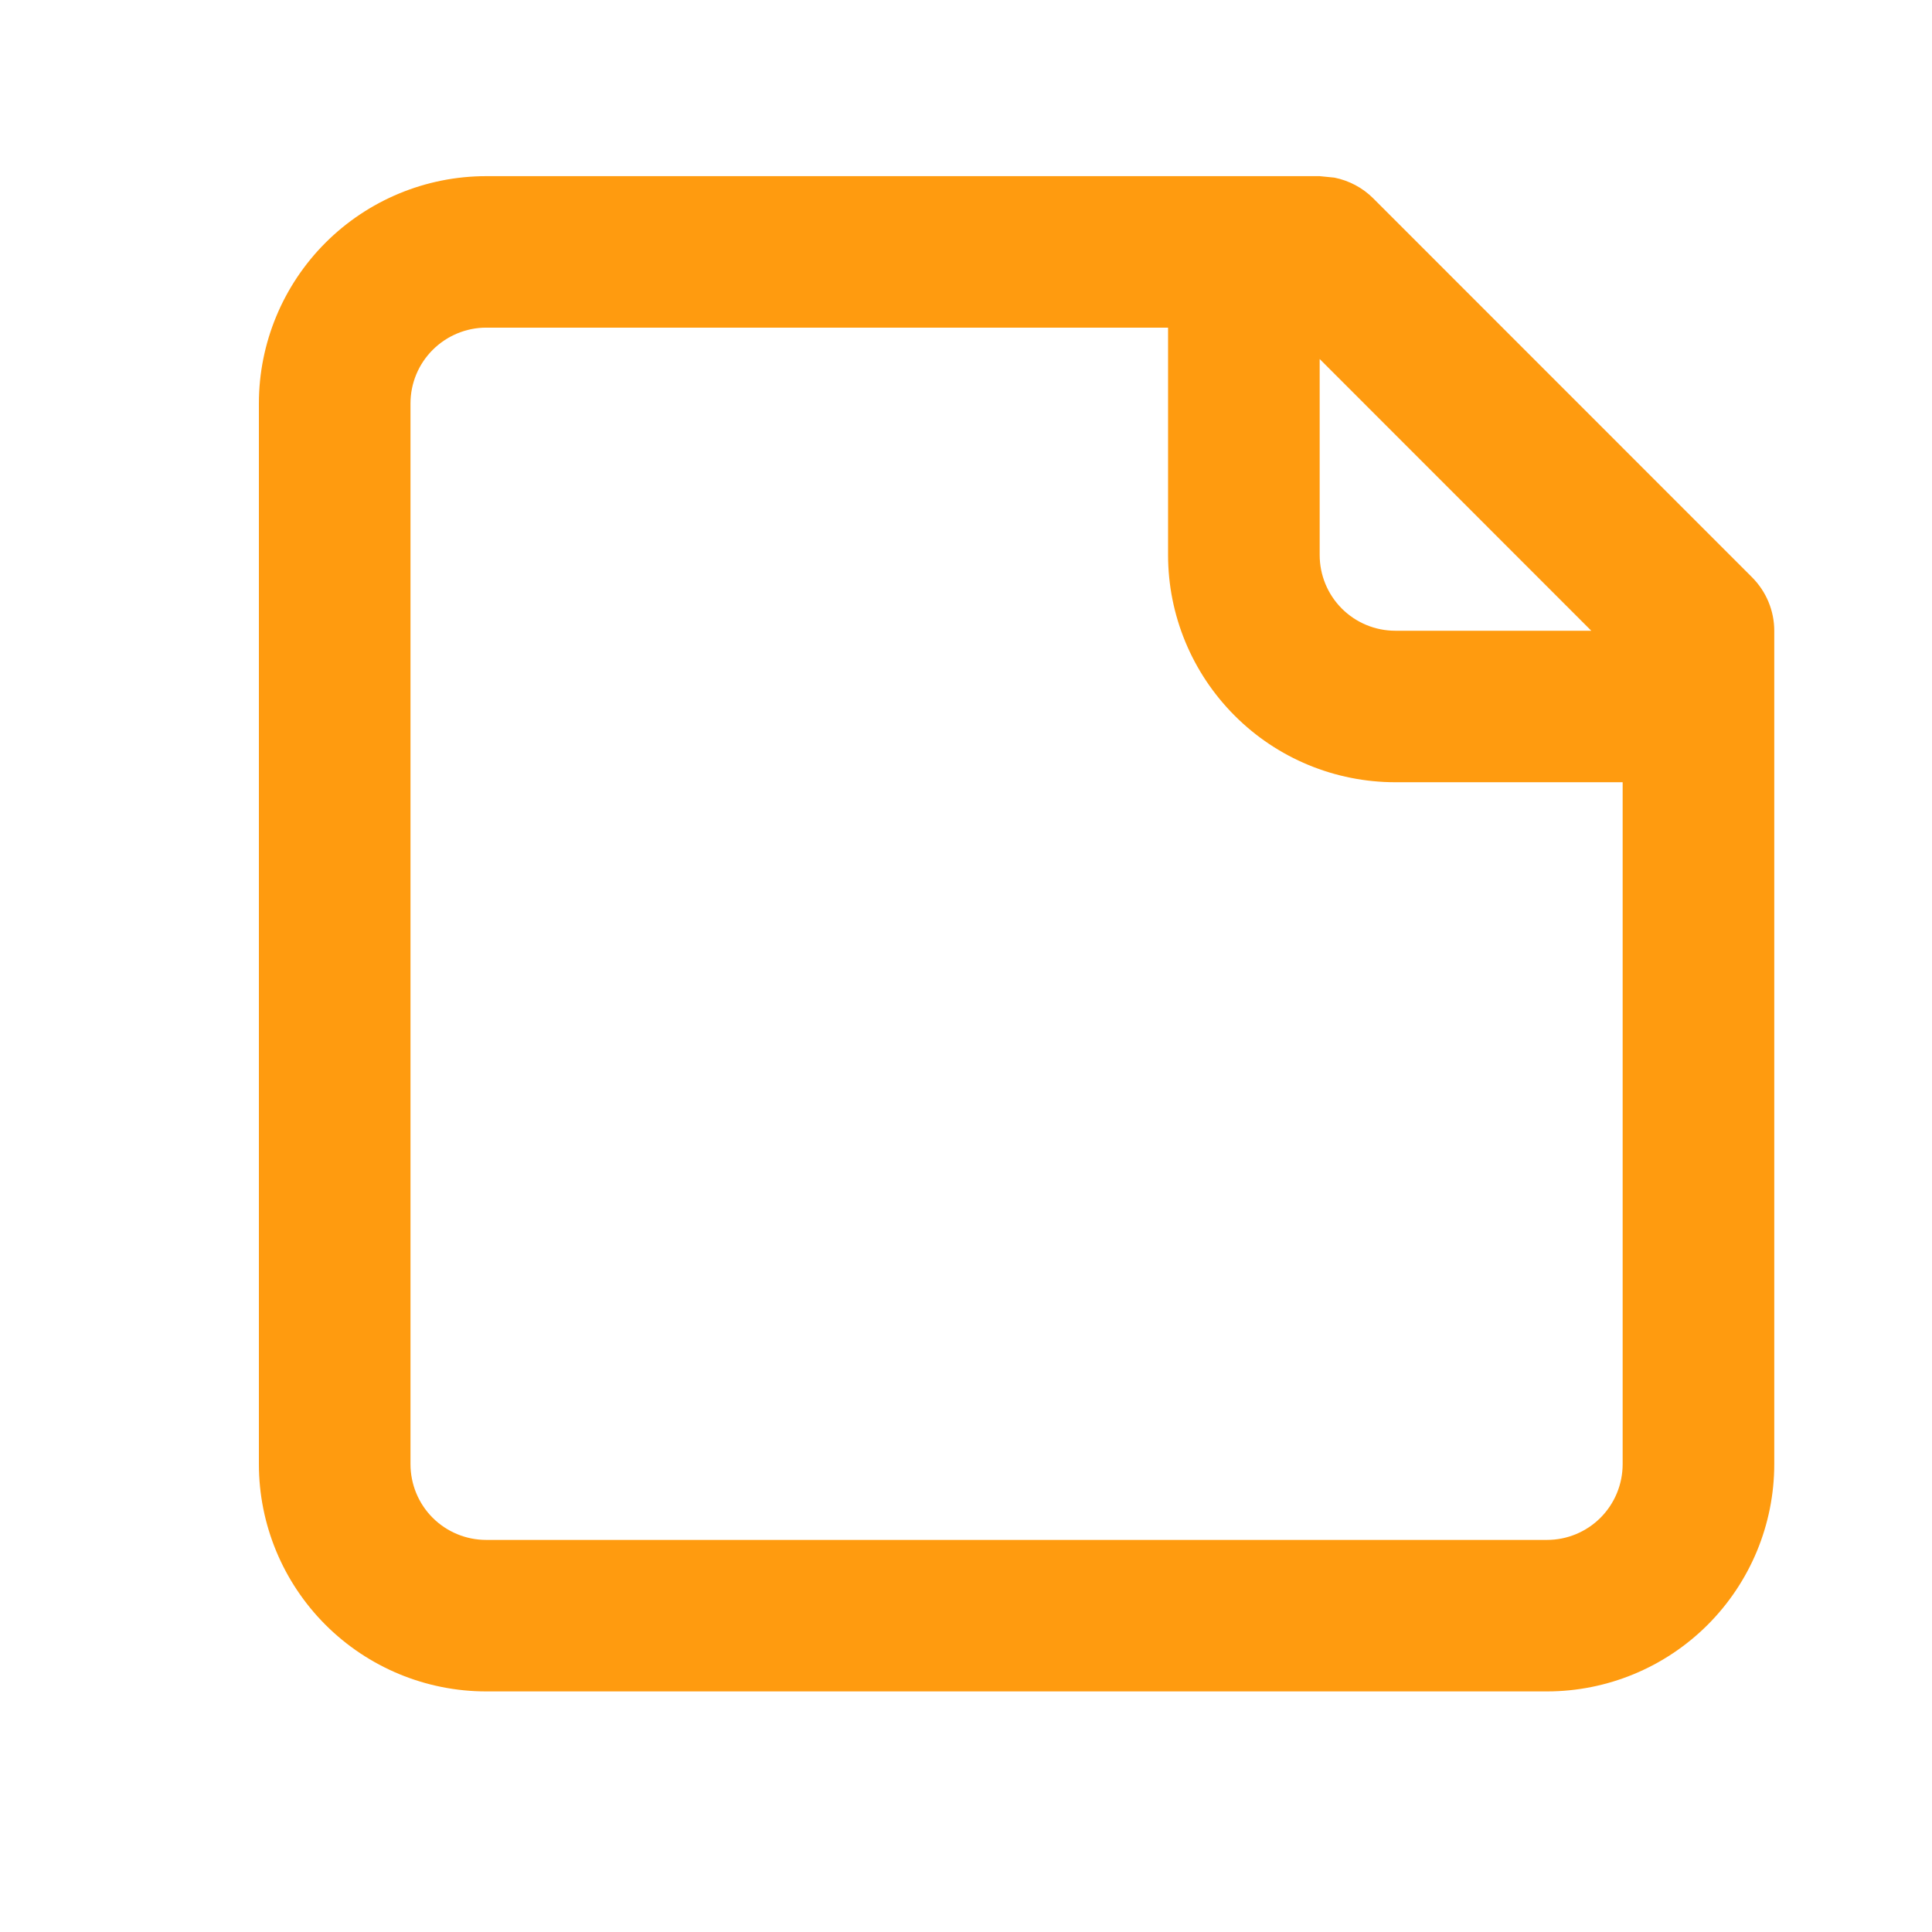 <svg width="17" height="17" viewBox="0 0 17 17" fill="none" xmlns="http://www.w3.org/2000/svg">
<path d="M2.278 12.883V3.55C2.278 3.02 2.489 2.511 2.864 2.136C3.239 1.761 3.748 1.55 4.278 1.55H11.612L11.742 1.563C11.87 1.589 11.989 1.651 12.083 1.745L15.416 5.079C15.541 5.204 15.612 5.373 15.612 5.55V12.883C15.612 13.414 15.401 13.922 15.026 14.297C14.651 14.672 14.142 14.883 13.612 14.883H4.278C3.748 14.883 3.239 14.672 2.864 14.297C2.489 13.922 2.278 13.414 2.278 12.883ZM11.612 4.883C11.612 5.06 11.682 5.23 11.807 5.355C11.932 5.48 12.101 5.55 12.278 5.55H14.002L11.612 3.159V4.883ZM3.612 12.883C3.612 13.06 3.682 13.23 3.807 13.355C3.932 13.48 4.102 13.55 4.278 13.55H13.612C13.789 13.55 13.958 13.48 14.083 13.355C14.208 13.23 14.278 13.06 14.278 12.883V6.883H12.278C11.748 6.883 11.239 6.673 10.864 6.297C10.489 5.922 10.278 5.414 10.278 4.883V2.883H4.278C4.102 2.883 3.932 2.954 3.807 3.079C3.682 3.204 3.612 3.373 3.612 3.55V12.883Z" fill="#FF9B0F"/>
</svg>
